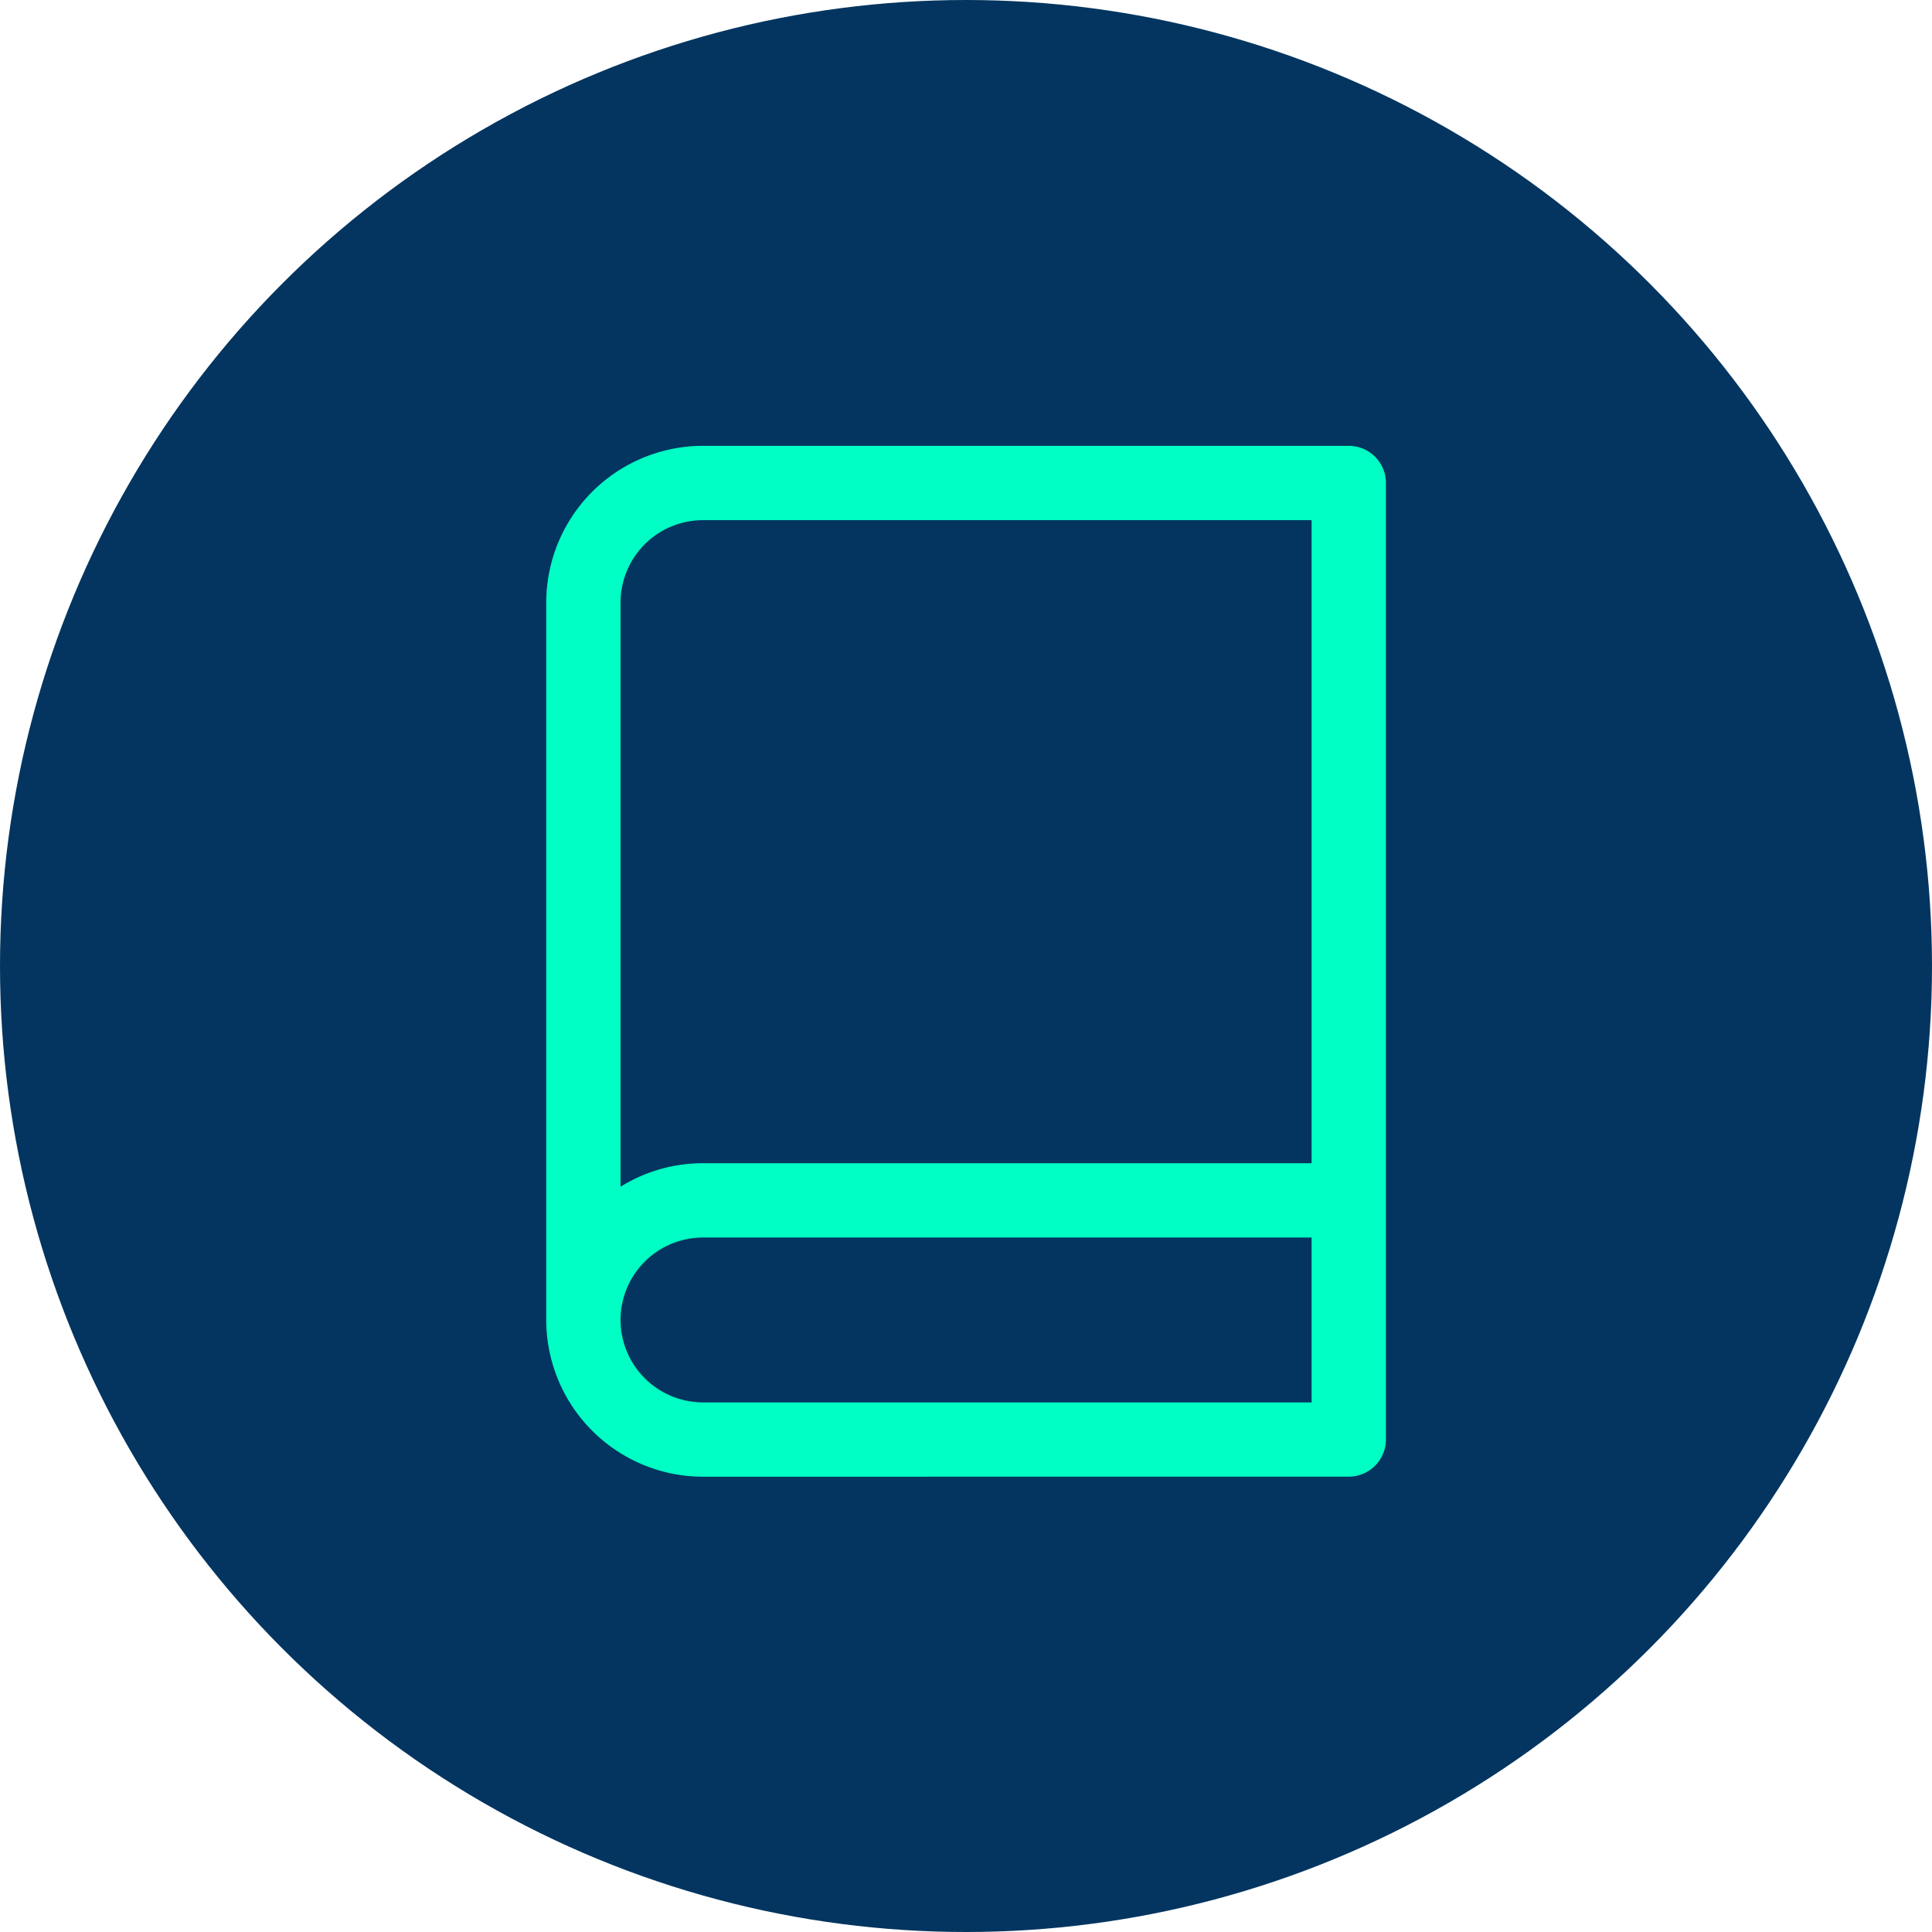 <svg xmlns="http://www.w3.org/2000/svg" width="26" height="26" viewBox="0 0 26 26">
  <g id="icon" transform="translate(2296 -4805)">
    <circle id="Ellipse_24" data-name="Ellipse 24" cx="13" cy="13" r="13" transform="translate(-2296 4805)" fill="#033560"/>
    <path id="Union_20" data-name="Union 20" d="M2.109,13.873A2.112,2.112,0,0,1,0,11.763V2.109A2.111,2.111,0,0,1,2.109,0H10.8a.5.5,0,0,1,.5.5V13.372a.5.5,0,0,1-.5.5ZM1,11.763a1.111,1.111,0,0,0,1.109,1.11H10.3V10.654H2.109A1.11,1.11,0,0,0,1,11.763ZM1,2.109V9.97a2.1,2.1,0,0,1,1.109-.316H10.3V1H2.109A1.11,1.11,0,0,0,1,2.109Z" transform="translate(-2288.649 4811)" fill="#00ffc4"/>
  </g>
</svg>
